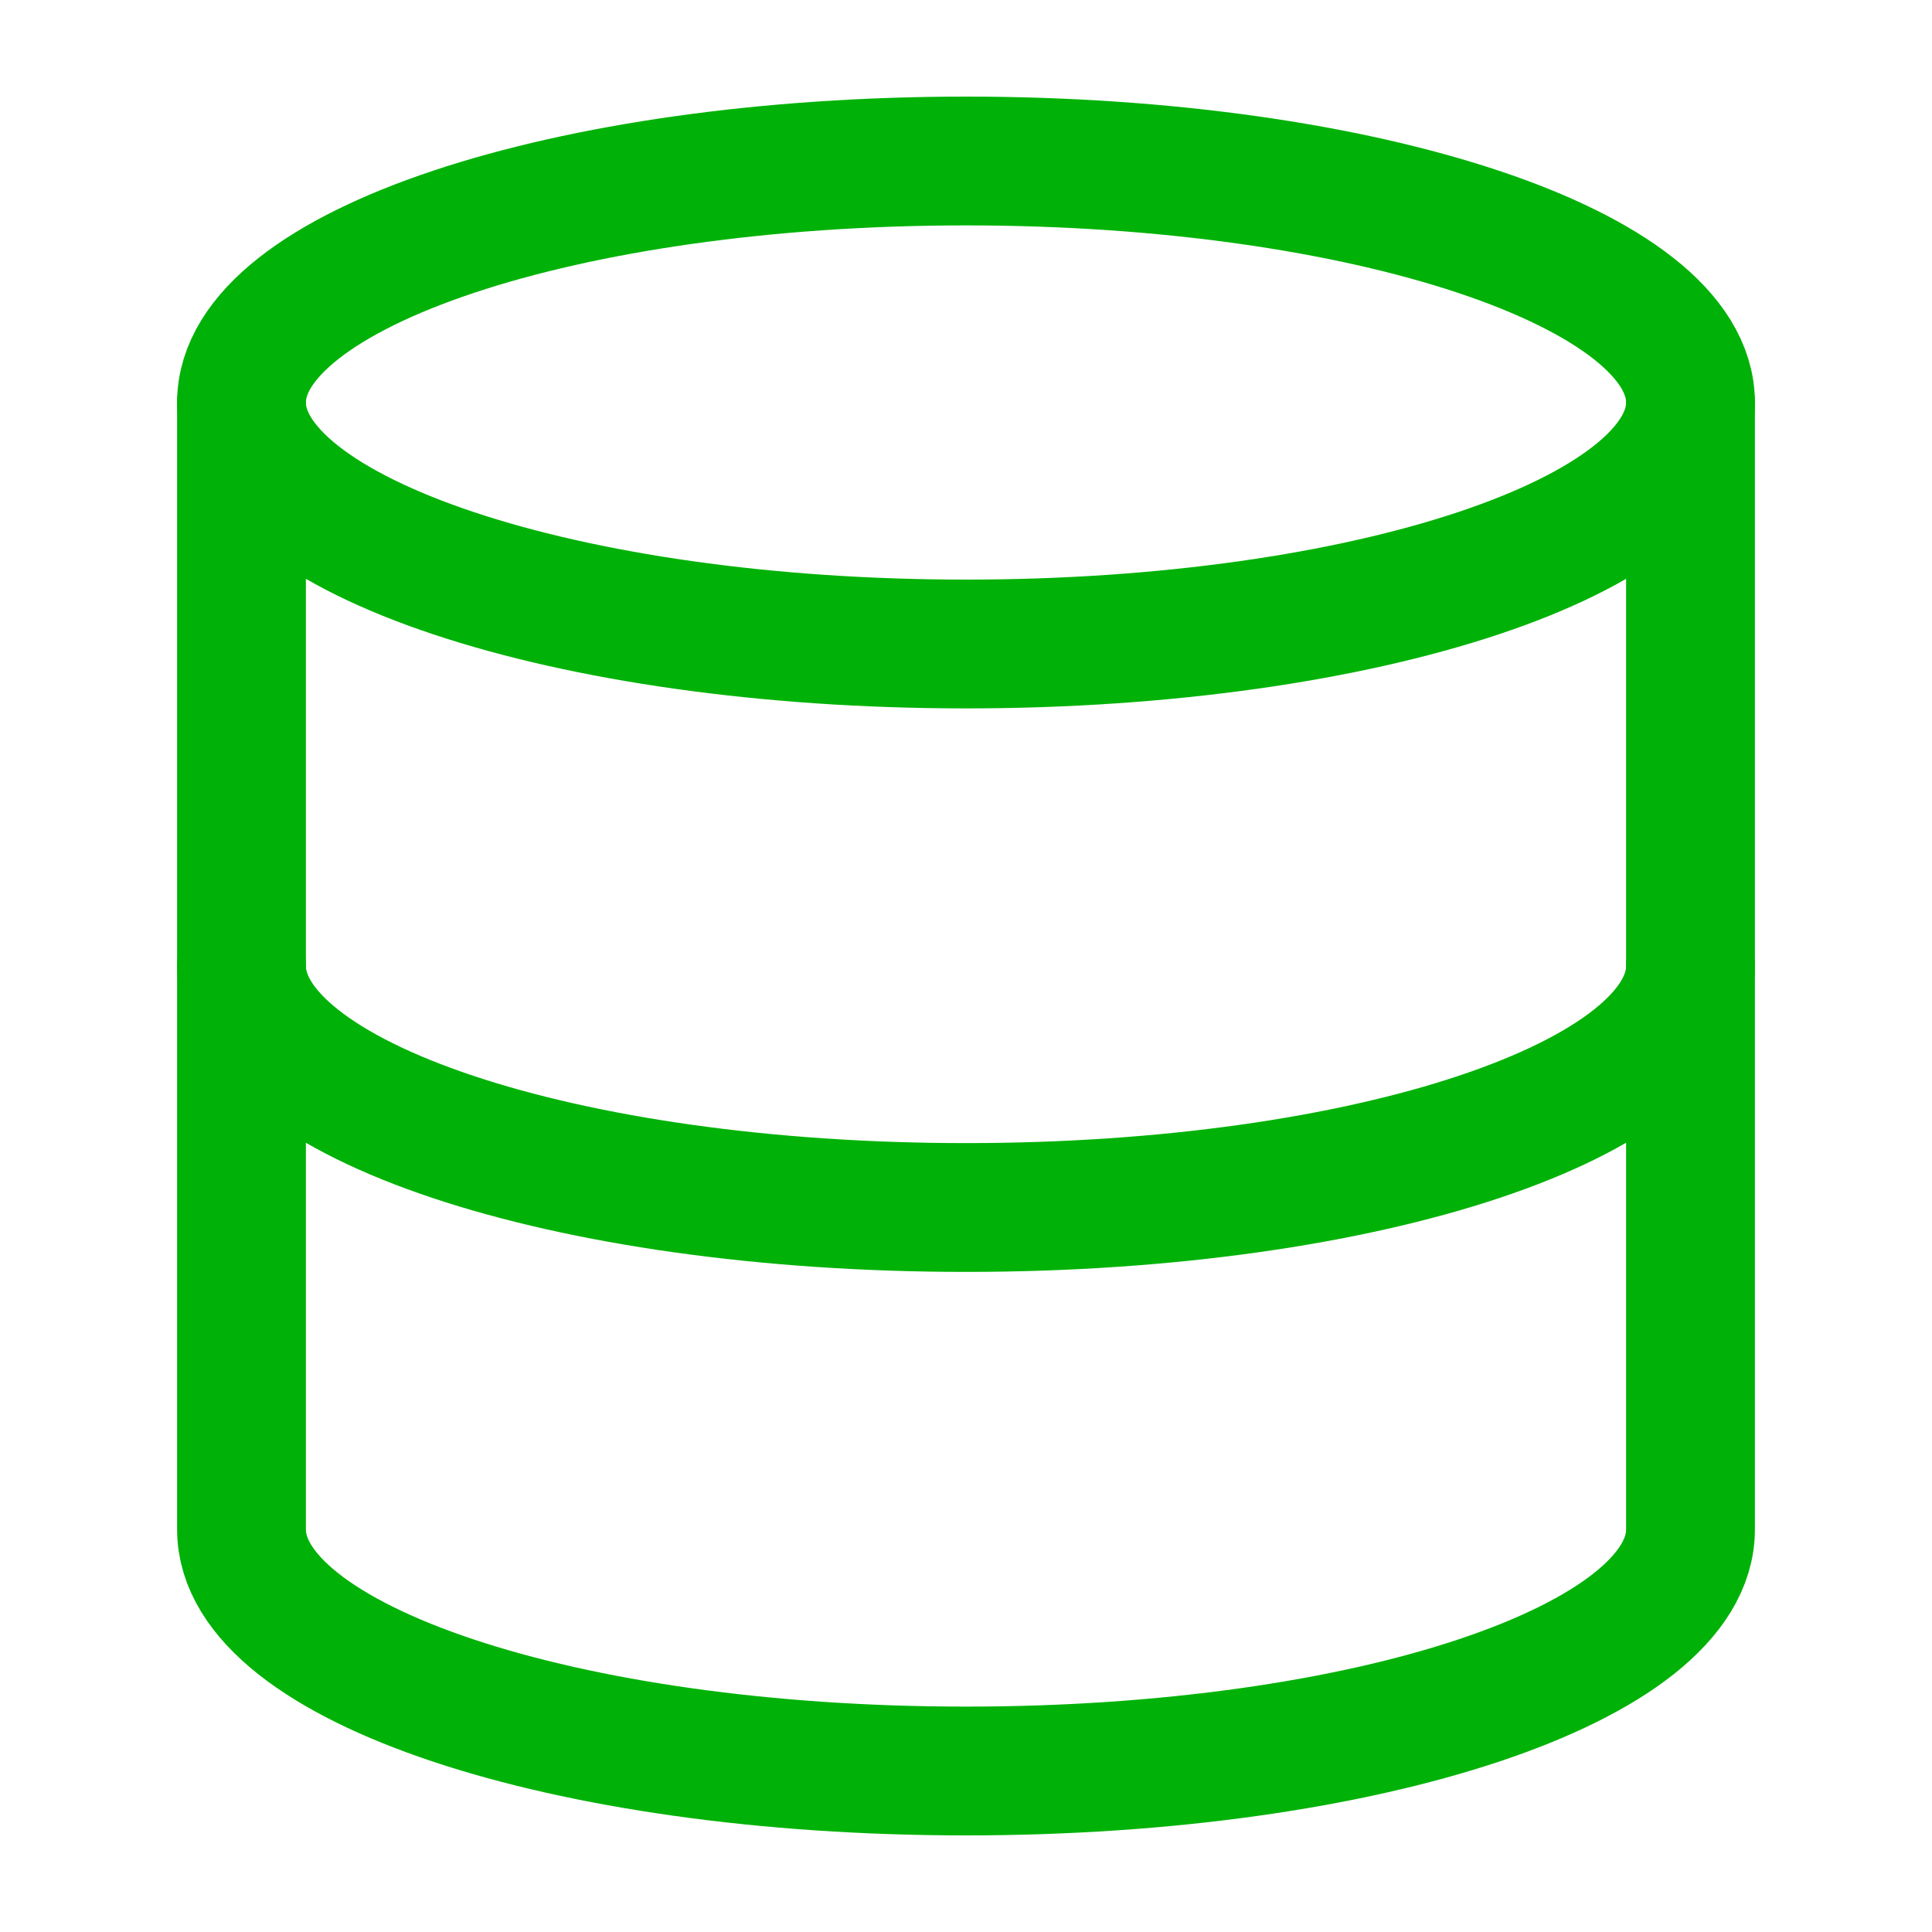 <?xml version="1.0" encoding="UTF-8"?> <svg xmlns="http://www.w3.org/2000/svg" width="60" height="60" viewBox="0 0 60 60" fill="none"><path d="M30 20C42.426 20 52.5 16.642 52.5 12.5C52.5 8.358 42.426 5 30 5C17.574 5 7.5 8.358 7.5 12.5C7.5 16.642 17.574 20 30 20Z" stroke="#00B207" stroke-width="4" stroke-linecap="round" stroke-linejoin="round"></path><path d="M52.5 30C52.5 34.15 42.5 37.5 30 37.5C17.5 37.5 7.5 34.15 7.5 30" stroke="#00B207" stroke-width="4" stroke-linecap="round" stroke-linejoin="round"></path><path d="M7.5 12.5V47.5C7.5 51.65 17.5 55 30 55C42.5 55 52.5 51.65 52.5 47.5V12.5" stroke="#00B207" stroke-width="4" stroke-linecap="round" stroke-linejoin="round"></path></svg> 